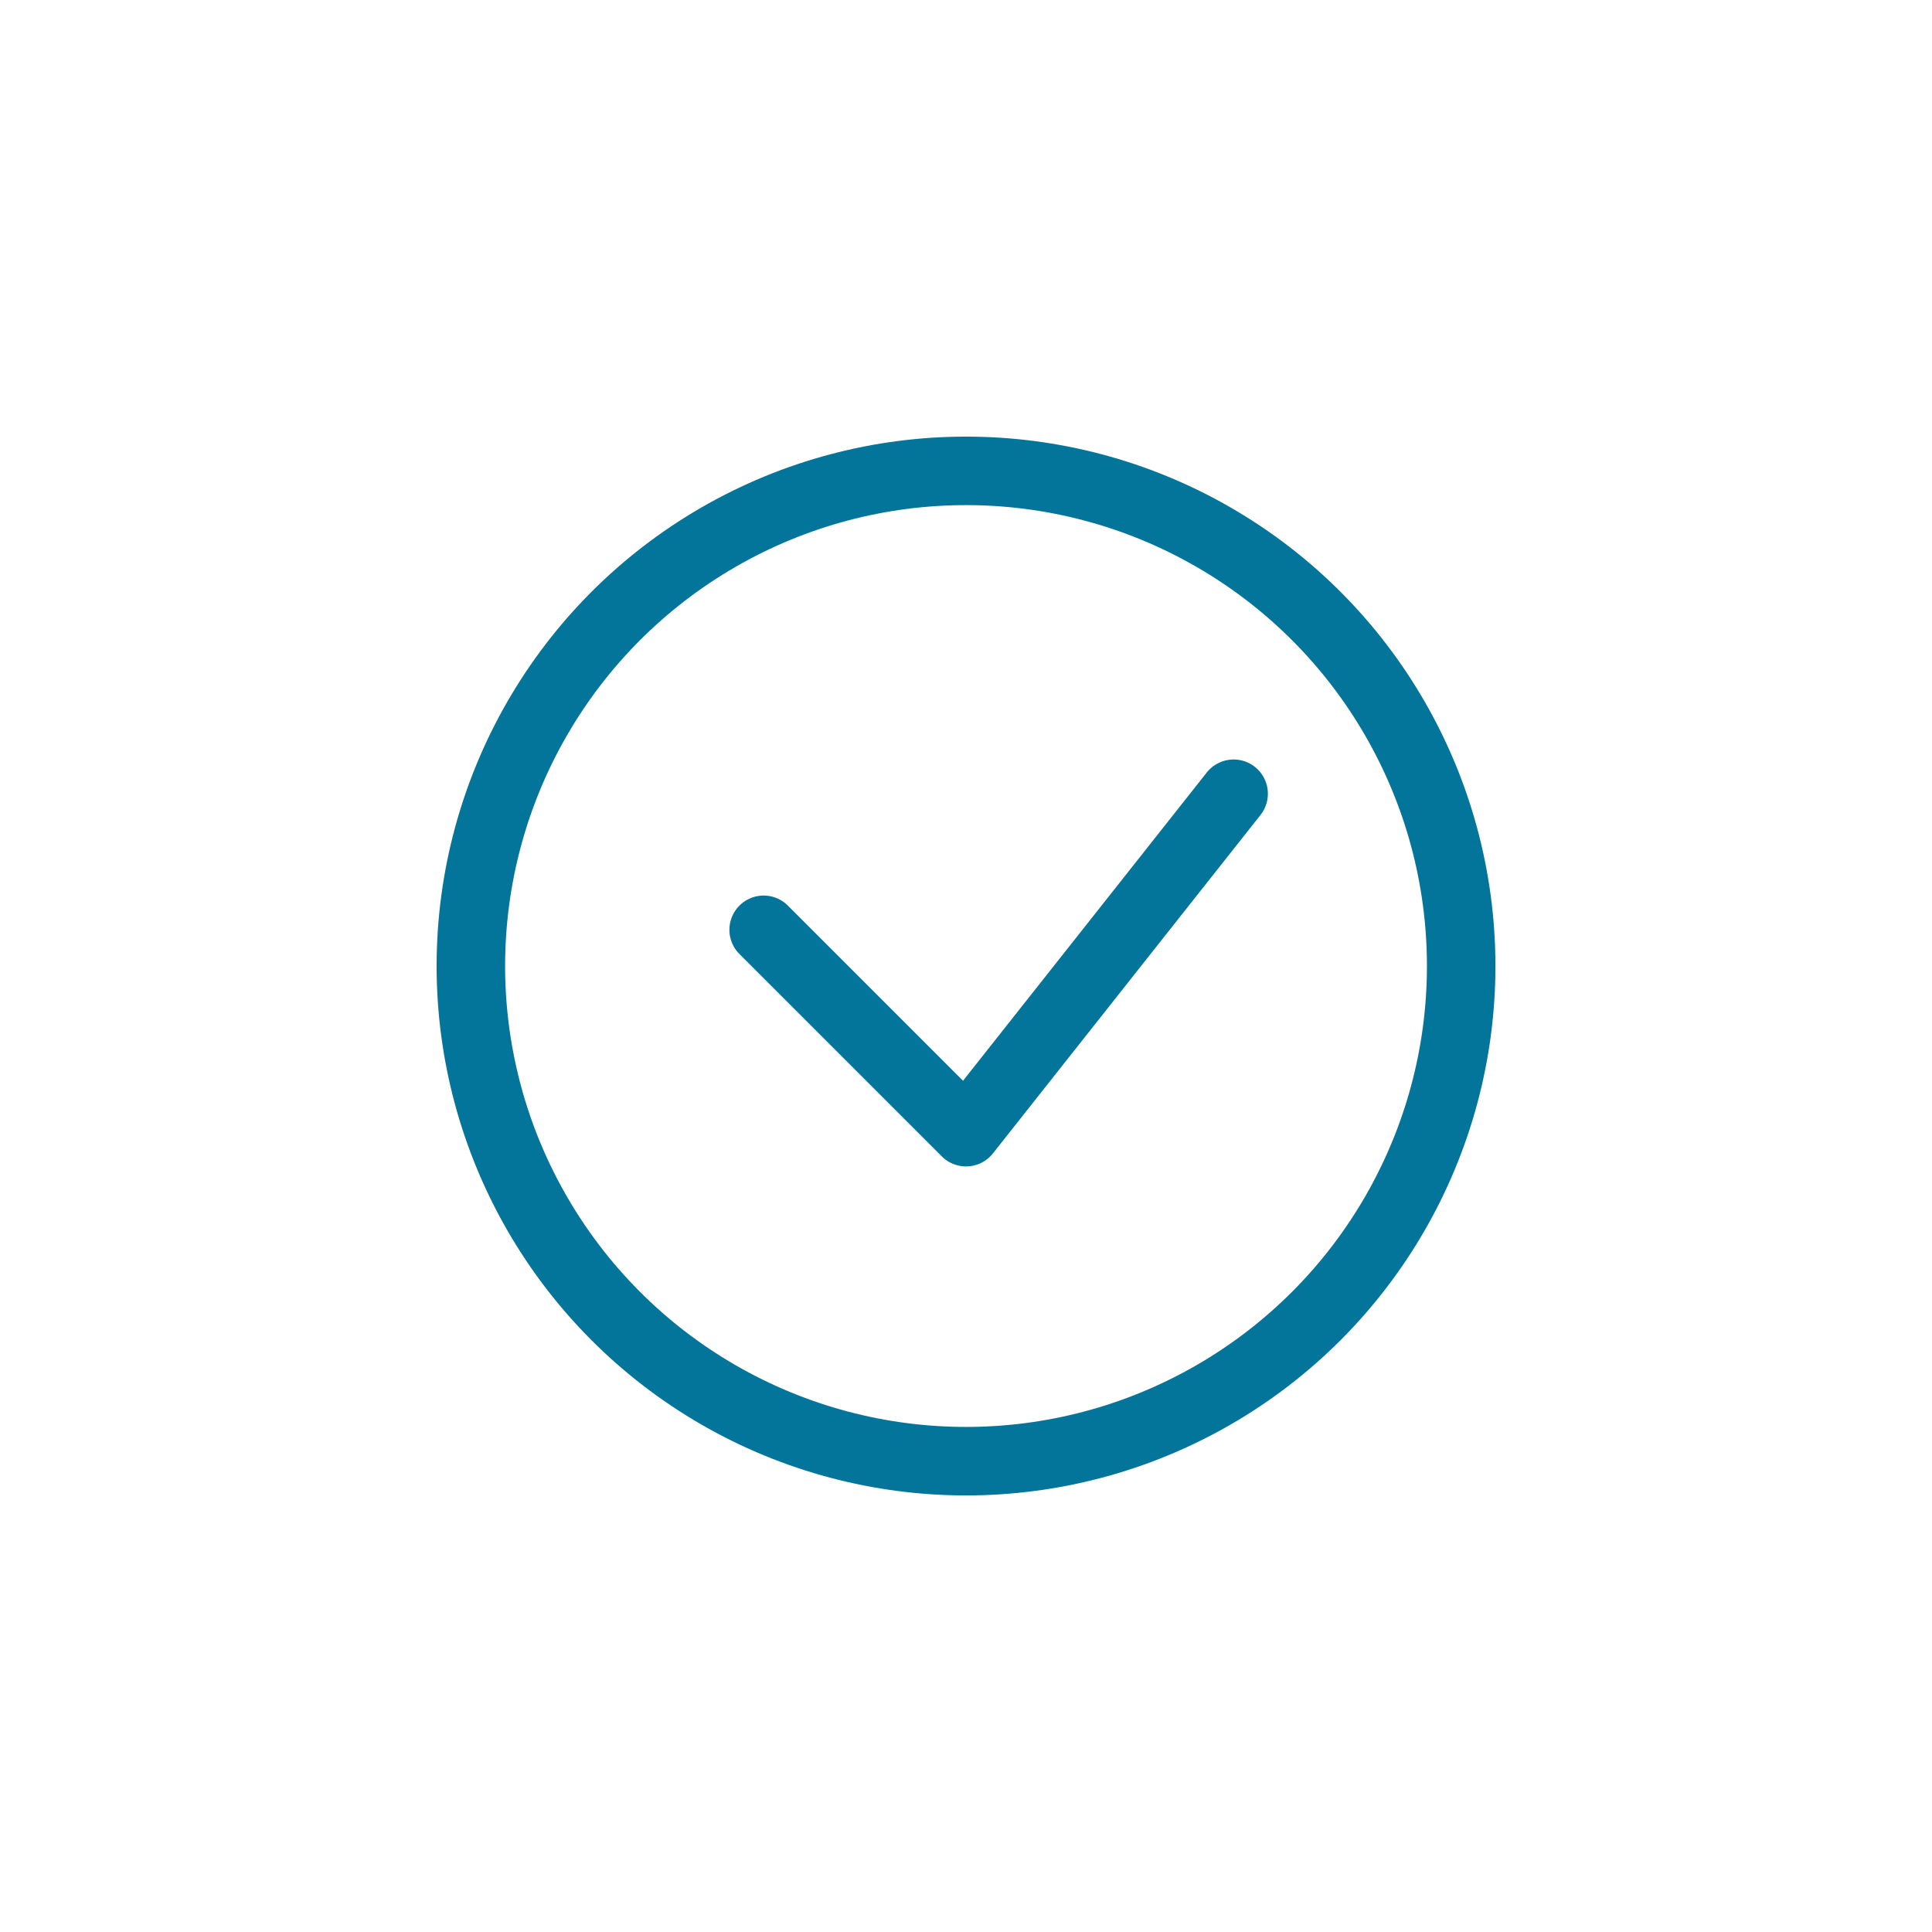<?xml version="1.0" encoding="iso-8859-1"?>
<!-- Generator: Adobe Illustrator 21.0.2, SVG Export Plug-In . SVG Version: 6.00 Build 0)  -->
<svg version="1.1" id="Laag_1" xmlns="http://www.w3.org/2000/svg" xmlns:xlink="http://www.w3.org/1999/xlink" x="0px" y="0px"
	 viewBox="0 0 39.685 39.685" style="enable-background:new 0 0 39.685 39.685;" xml:space="preserve">
<rect style="fill:none;" width="39.685" height="39.685"/>
<circle style="fill:none;stroke:#03759A;stroke-width:1.407;stroke-miterlimit:10;" cx="19.843" cy="19.843" r="10.171"/>
<polyline style="fill:none;stroke:#03759A;stroke-width:1.407;stroke-linecap:round;stroke-linejoin:round;stroke-miterlimit:10;" points="
	25.34,16.304 19.843,23.256 15.686,19.099 "/>
</svg>
